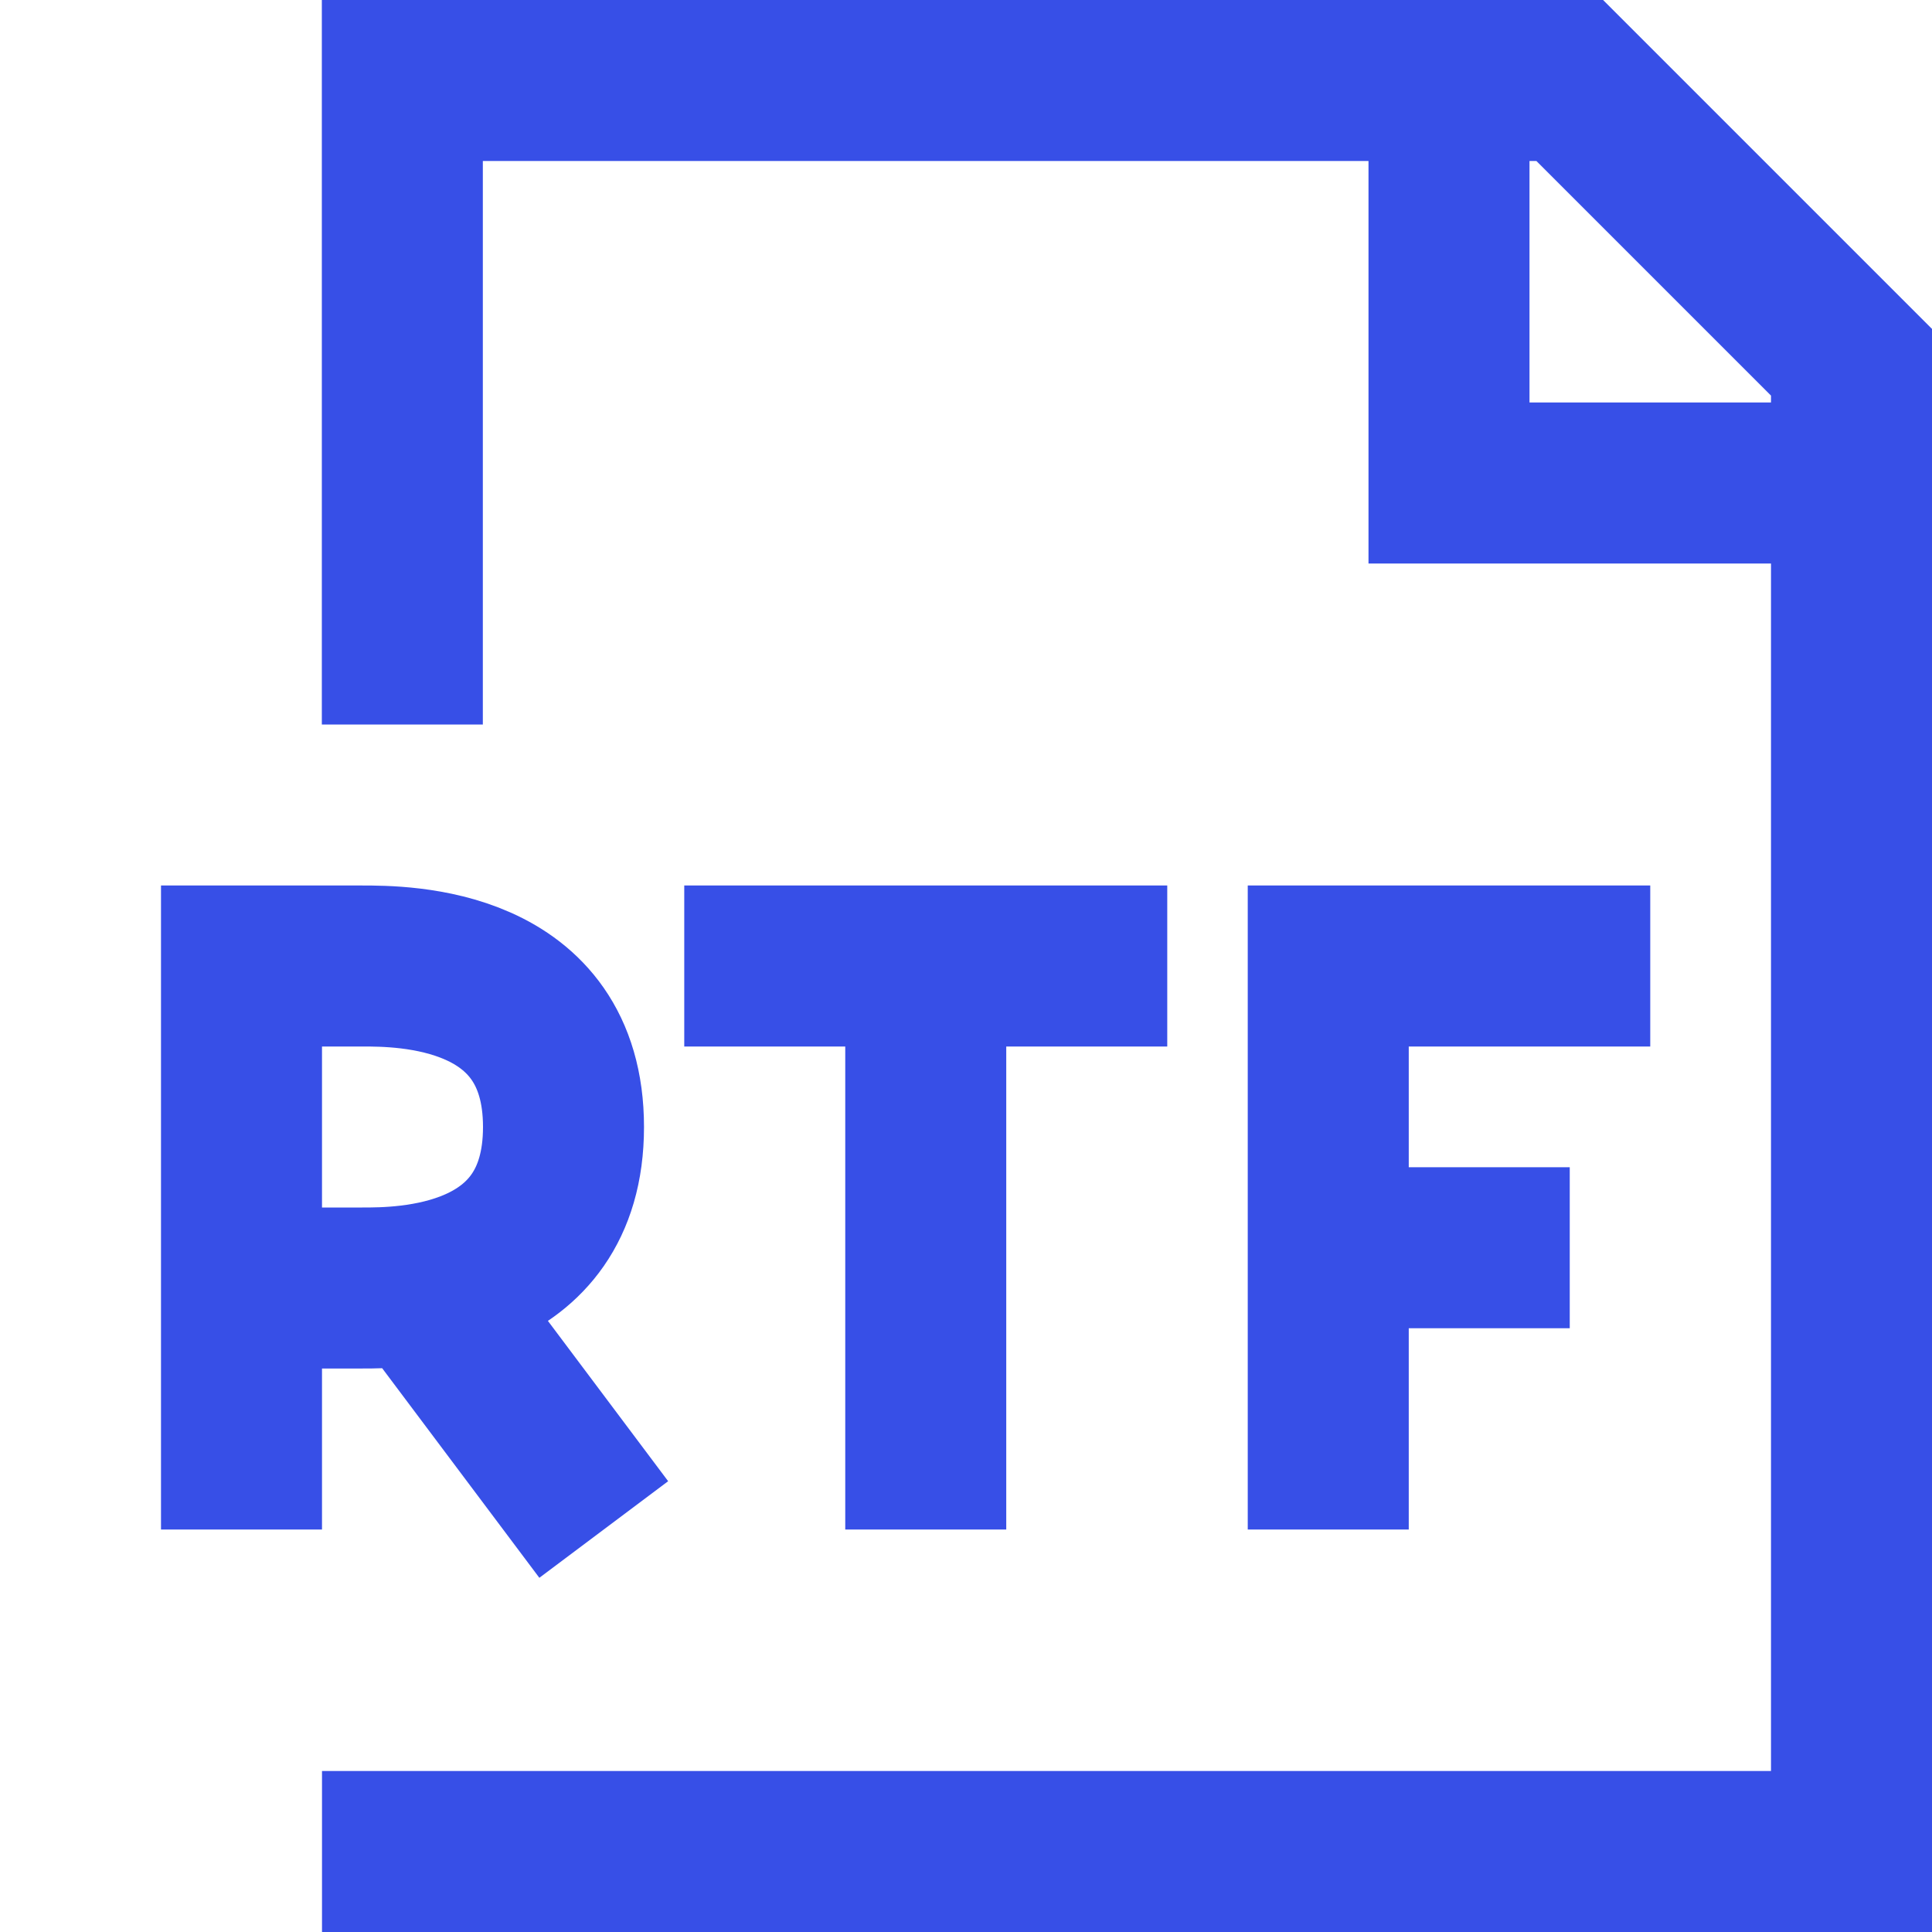 <?xml version="1.0" encoding="utf-8"?><!-- Uploaded to: SVG Repo, www.svgrepo.com, Generator: SVG Repo Mixer Tools -->
<svg width="800px" height="800px" viewBox="0 0 24 24" xmlns="http://www.w3.org/2000/svg">
  <path fill="none" stroke="#374fe7" stroke-width="2" d="M4.998,9 L4.998,1 L19.5,1 L23,4.5 L23,23 L4,23 M18,1 L18,6 L23,6 M20.5,12 L16.5,12 L16.5,19 M19.5,15.5 L16.5,15.5 M8.5,12 L14.5,12 M11.5,12 L11.5,19 M3,19 L3,12 L4.5,12 C5,12 7,12 7,14 C7,16 5,16 4.5,16 C4,16 3,16 3,16 M5.25,16 L7.5,19"/>
</svg>